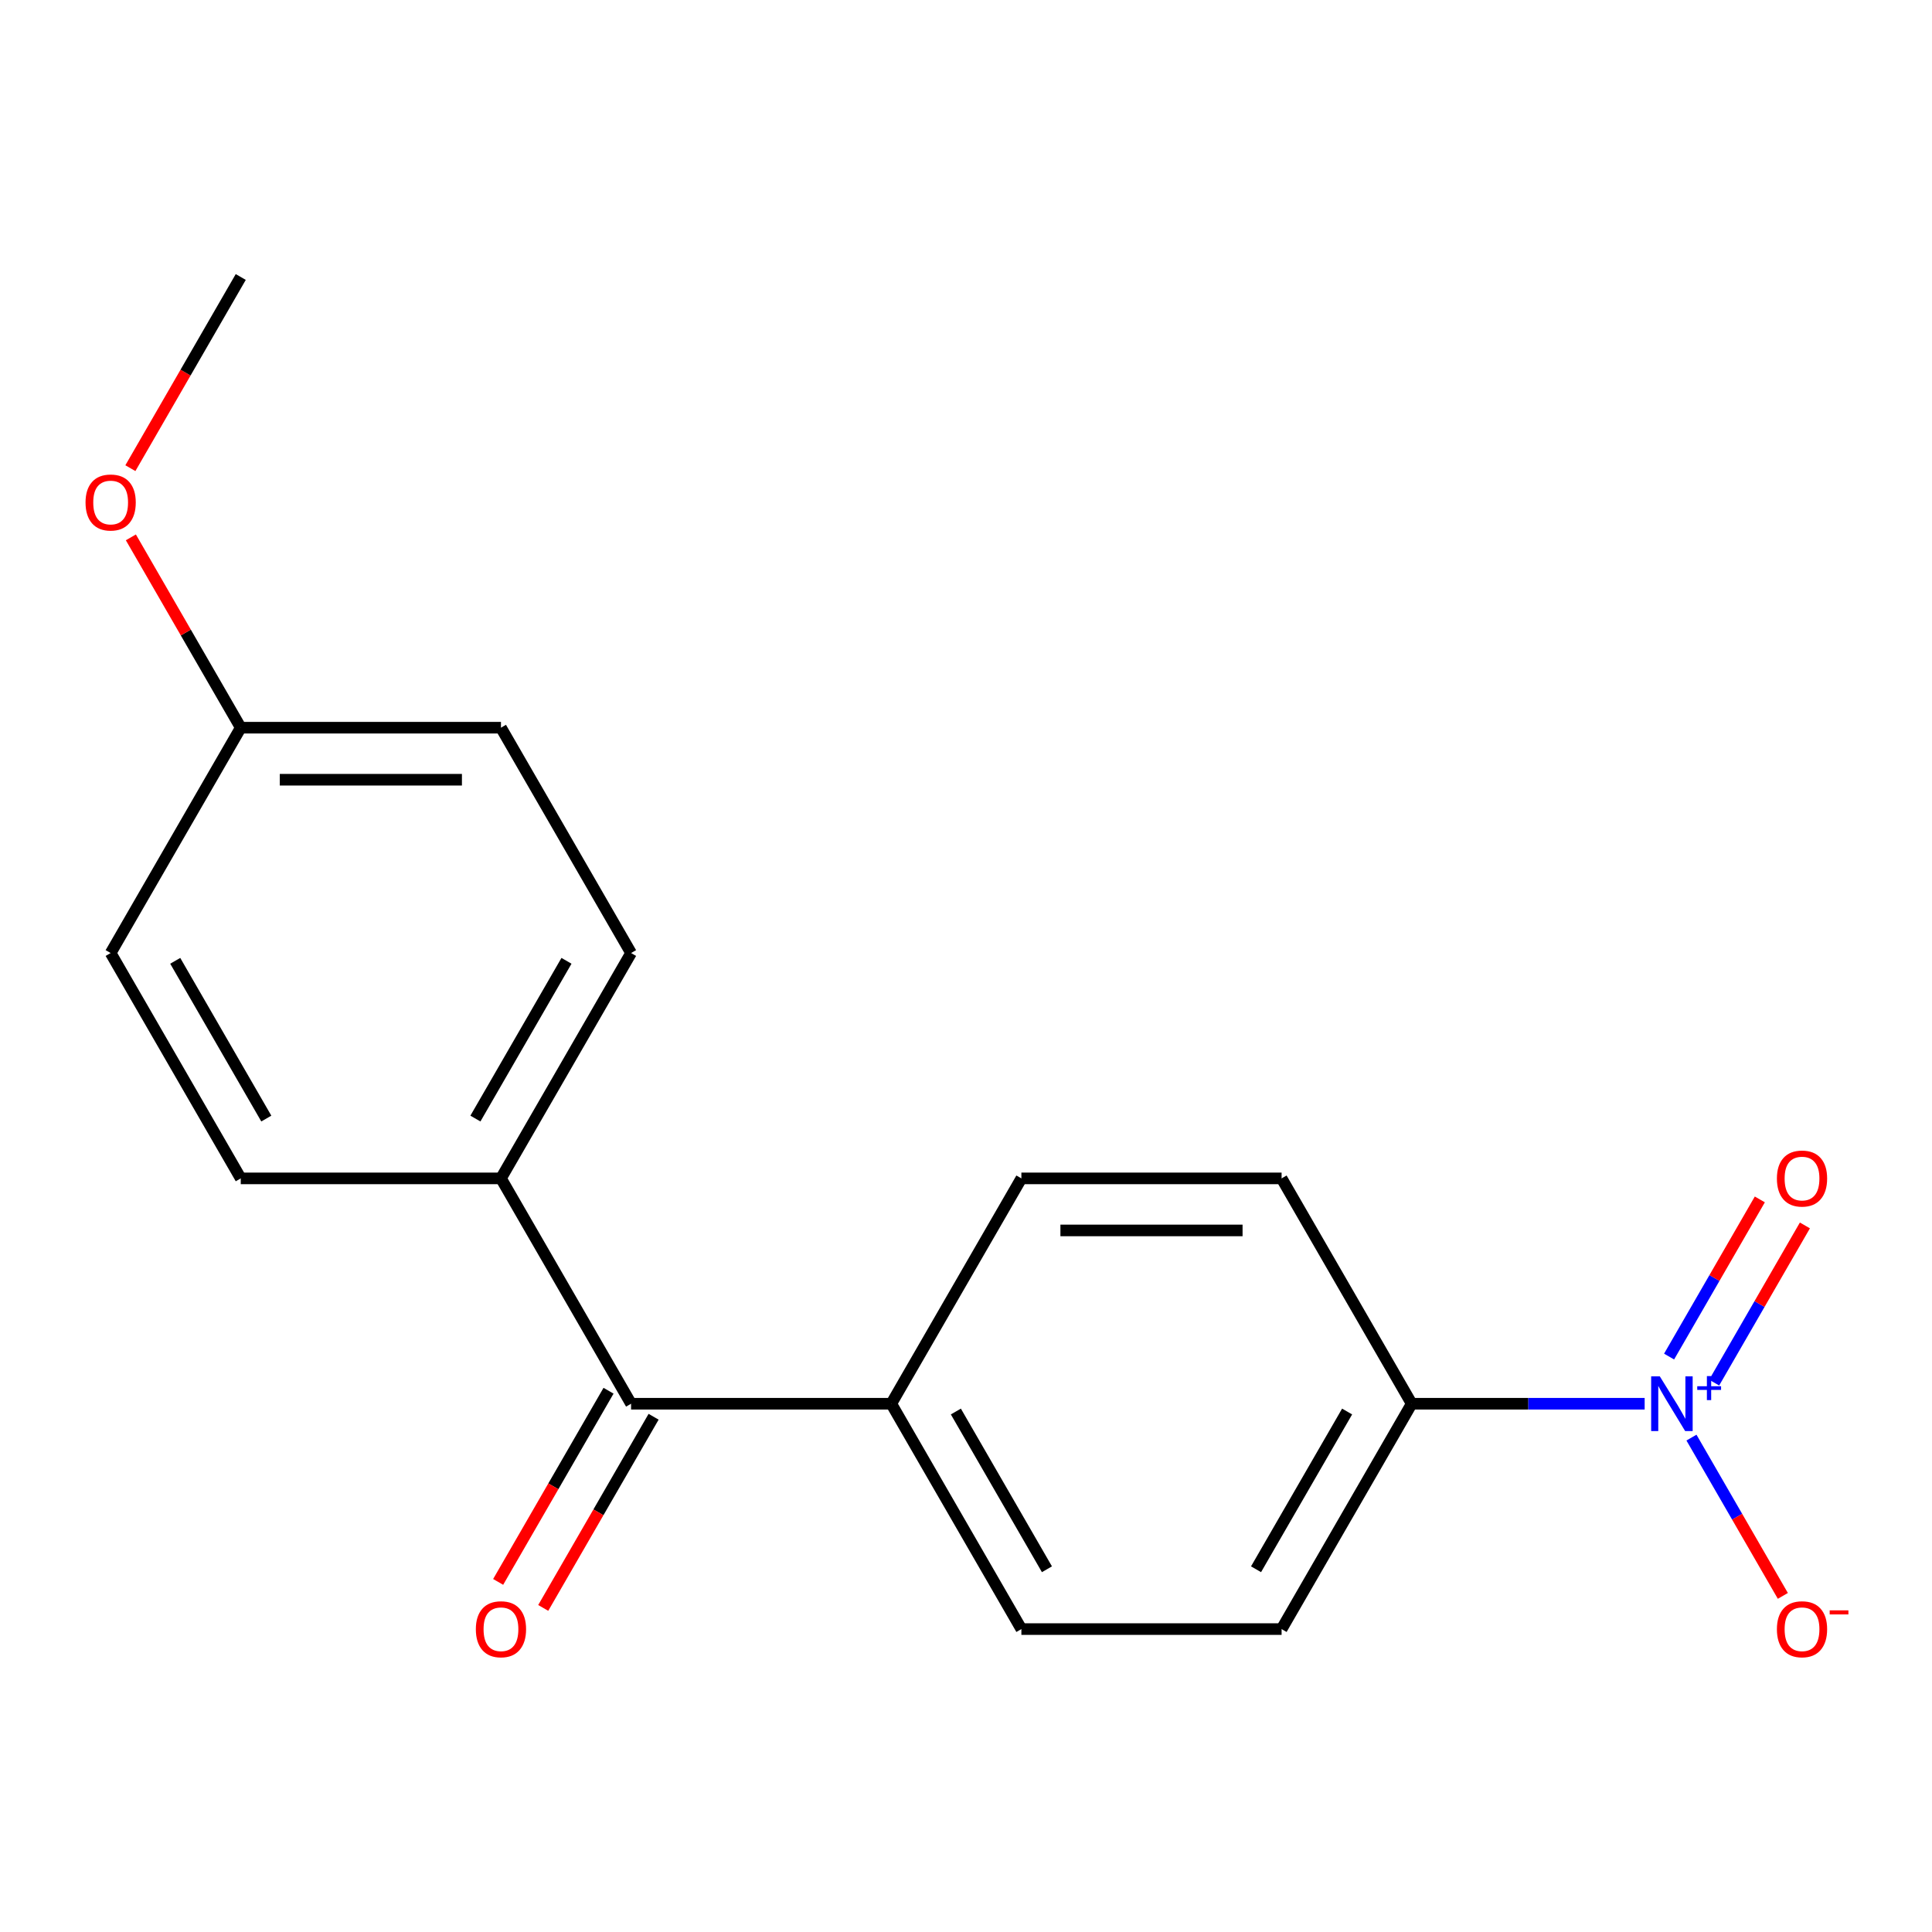 <?xml version='1.0' encoding='iso-8859-1'?>
<svg version='1.1' baseProfile='full'
              xmlns='http://www.w3.org/2000/svg'
                      xmlns:rdkit='http://www.rdkit.org/xml'
                      xmlns:xlink='http://www.w3.org/1999/xlink'
                  xml:space='preserve'
width='1000px' height='1000px' viewBox='0 0 1000 1000'>
<!-- END OF HEADER -->
<rect style='opacity:1.0;fill:#FFFFFF;stroke:none' width='1000' height='1000' x='0' y='0'> </rect>
<path class='bond-1' d='M 851.271,726.571 L 790.982,726.571' style='fill:none;fill-rule:evenodd;stroke:#0000FF;stroke-width:6px;stroke-linecap:butt;stroke-linejoin:miter;stroke-opacity:1' />
<path class='bond-1' d='M 790.982,726.571 L 730.694,726.571' style='fill:none;fill-rule:evenodd;stroke:#000000;stroke-width:6px;stroke-linecap:butt;stroke-linejoin:miter;stroke-opacity:1' />
<path class='bond-2' d='M 875.497,744.098 L 899.149,785.064' style='fill:none;fill-rule:evenodd;stroke:#0000FF;stroke-width:6px;stroke-linecap:butt;stroke-linejoin:miter;stroke-opacity:1' />
<path class='bond-2' d='M 899.149,785.064 L 922.801,826.03' style='fill:none;fill-rule:evenodd;stroke:#FF0000;stroke-width:6px;stroke-linecap:butt;stroke-linejoin:miter;stroke-opacity:1' />
<path class='bond-3' d='M 887.247,715.63 L 910.73,674.956' style='fill:none;fill-rule:evenodd;stroke:#0000FF;stroke-width:6px;stroke-linecap:butt;stroke-linejoin:miter;stroke-opacity:1' />
<path class='bond-3' d='M 910.73,674.956 L 934.213,634.282' style='fill:none;fill-rule:evenodd;stroke:#FF0000;stroke-width:6px;stroke-linecap:butt;stroke-linejoin:miter;stroke-opacity:1' />
<path class='bond-3' d='M 863.919,702.161 L 887.402,661.488' style='fill:none;fill-rule:evenodd;stroke:#0000FF;stroke-width:6px;stroke-linecap:butt;stroke-linejoin:miter;stroke-opacity:1' />
<path class='bond-3' d='M 887.402,661.488 L 910.885,620.814' style='fill:none;fill-rule:evenodd;stroke:#FF0000;stroke-width:6px;stroke-linecap:butt;stroke-linejoin:miter;stroke-opacity:1' />
<path class='bond-0' d='M 326.641,726.571 L 461.325,726.571' style='fill:none;fill-rule:evenodd;stroke:#000000;stroke-width:6px;stroke-linecap:butt;stroke-linejoin:miter;stroke-opacity:1' />
<path class='bond-5' d='M 326.641,726.571 L 259.299,609.931' style='fill:none;fill-rule:evenodd;stroke:#000000;stroke-width:6px;stroke-linecap:butt;stroke-linejoin:miter;stroke-opacity:1' />
<path class='bond-6' d='M 314.977,719.837 L 286.412,769.314' style='fill:none;fill-rule:evenodd;stroke:#000000;stroke-width:6px;stroke-linecap:butt;stroke-linejoin:miter;stroke-opacity:1' />
<path class='bond-6' d='M 286.412,769.314 L 257.846,818.79' style='fill:none;fill-rule:evenodd;stroke:#FF0000;stroke-width:6px;stroke-linecap:butt;stroke-linejoin:miter;stroke-opacity:1' />
<path class='bond-6' d='M 338.305,733.306 L 309.74,782.782' style='fill:none;fill-rule:evenodd;stroke:#000000;stroke-width:6px;stroke-linecap:butt;stroke-linejoin:miter;stroke-opacity:1' />
<path class='bond-6' d='M 309.74,782.782 L 281.174,832.259' style='fill:none;fill-rule:evenodd;stroke:#FF0000;stroke-width:6px;stroke-linecap:butt;stroke-linejoin:miter;stroke-opacity:1' />
<path class='bond-7' d='M 730.694,726.571 L 663.352,843.211' style='fill:none;fill-rule:evenodd;stroke:#000000;stroke-width:6px;stroke-linecap:butt;stroke-linejoin:miter;stroke-opacity:1' />
<path class='bond-7' d='M 697.264,730.599 L 650.125,812.247' style='fill:none;fill-rule:evenodd;stroke:#000000;stroke-width:6px;stroke-linecap:butt;stroke-linejoin:miter;stroke-opacity:1' />
<path class='bond-8' d='M 730.694,726.571 L 663.352,609.931' style='fill:none;fill-rule:evenodd;stroke:#000000;stroke-width:6px;stroke-linecap:butt;stroke-linejoin:miter;stroke-opacity:1' />
<path class='bond-4' d='M 461.325,726.571 L 528.667,609.931' style='fill:none;fill-rule:evenodd;stroke:#000000;stroke-width:6px;stroke-linecap:butt;stroke-linejoin:miter;stroke-opacity:1' />
<path class='bond-18' d='M 461.325,726.571 L 528.667,843.211' style='fill:none;fill-rule:evenodd;stroke:#000000;stroke-width:6px;stroke-linecap:butt;stroke-linejoin:miter;stroke-opacity:1' />
<path class='bond-18' d='M 494.754,730.599 L 541.894,812.247' style='fill:none;fill-rule:evenodd;stroke:#000000;stroke-width:6px;stroke-linecap:butt;stroke-linejoin:miter;stroke-opacity:1' />
<path class='bond-11' d='M 259.299,609.931 L 326.641,493.291' style='fill:none;fill-rule:evenodd;stroke:#000000;stroke-width:6px;stroke-linecap:butt;stroke-linejoin:miter;stroke-opacity:1' />
<path class='bond-11' d='M 246.072,578.967 L 293.211,497.319' style='fill:none;fill-rule:evenodd;stroke:#000000;stroke-width:6px;stroke-linecap:butt;stroke-linejoin:miter;stroke-opacity:1' />
<path class='bond-12' d='M 259.299,609.931 L 124.614,609.931' style='fill:none;fill-rule:evenodd;stroke:#000000;stroke-width:6px;stroke-linecap:butt;stroke-linejoin:miter;stroke-opacity:1' />
<path class='bond-9' d='M 663.352,843.211 L 528.667,843.211' style='fill:none;fill-rule:evenodd;stroke:#000000;stroke-width:6px;stroke-linecap:butt;stroke-linejoin:miter;stroke-opacity:1' />
<path class='bond-10' d='M 663.352,609.931 L 528.667,609.931' style='fill:none;fill-rule:evenodd;stroke:#000000;stroke-width:6px;stroke-linecap:butt;stroke-linejoin:miter;stroke-opacity:1' />
<path class='bond-10' d='M 643.149,636.868 L 548.87,636.868' style='fill:none;fill-rule:evenodd;stroke:#000000;stroke-width:6px;stroke-linecap:butt;stroke-linejoin:miter;stroke-opacity:1' />
<path class='bond-14' d='M 326.641,493.291 L 259.299,376.651' style='fill:none;fill-rule:evenodd;stroke:#000000;stroke-width:6px;stroke-linecap:butt;stroke-linejoin:miter;stroke-opacity:1' />
<path class='bond-15' d='M 124.614,609.931 L 57.272,493.291' style='fill:none;fill-rule:evenodd;stroke:#000000;stroke-width:6px;stroke-linecap:butt;stroke-linejoin:miter;stroke-opacity:1' />
<path class='bond-15' d='M 137.841,578.967 L 90.701,497.319' style='fill:none;fill-rule:evenodd;stroke:#000000;stroke-width:6px;stroke-linecap:butt;stroke-linejoin:miter;stroke-opacity:1' />
<path class='bond-13' d='M 124.614,376.651 L 57.272,493.291' style='fill:none;fill-rule:evenodd;stroke:#000000;stroke-width:6px;stroke-linecap:butt;stroke-linejoin:miter;stroke-opacity:1' />
<path class='bond-16' d='M 124.614,376.651 L 96.176,327.395' style='fill:none;fill-rule:evenodd;stroke:#000000;stroke-width:6px;stroke-linecap:butt;stroke-linejoin:miter;stroke-opacity:1' />
<path class='bond-16' d='M 96.176,327.395 L 67.738,278.138' style='fill:none;fill-rule:evenodd;stroke:#FF0000;stroke-width:6px;stroke-linecap:butt;stroke-linejoin:miter;stroke-opacity:1' />
<path class='bond-19' d='M 124.614,376.651 L 259.299,376.651' style='fill:none;fill-rule:evenodd;stroke:#000000;stroke-width:6px;stroke-linecap:butt;stroke-linejoin:miter;stroke-opacity:1' />
<path class='bond-19' d='M 144.817,403.588 L 239.096,403.588' style='fill:none;fill-rule:evenodd;stroke:#000000;stroke-width:6px;stroke-linecap:butt;stroke-linejoin:miter;stroke-opacity:1' />
<path class='bond-17' d='M 67.484,242.324 L 96.049,192.848' style='fill:none;fill-rule:evenodd;stroke:#FF0000;stroke-width:6px;stroke-linecap:butt;stroke-linejoin:miter;stroke-opacity:1' />
<path class='bond-17' d='M 96.049,192.848 L 124.614,143.371' style='fill:none;fill-rule:evenodd;stroke:#000000;stroke-width:6px;stroke-linecap:butt;stroke-linejoin:miter;stroke-opacity:1' />
<path  class='atom-0' d='M 859.118 712.411
L 868.398 727.411
Q 869.318 728.891, 870.798 731.571
Q 872.278 734.251, 872.358 734.411
L 872.358 712.411
L 876.118 712.411
L 876.118 740.731
L 872.238 740.731
L 862.278 724.331
Q 861.118 722.411, 859.878 720.211
Q 858.678 718.011, 858.318 717.331
L 858.318 740.731
L 854.638 740.731
L 854.638 712.411
L 859.118 712.411
' fill='#0000FF'/>
<path  class='atom-0' d='M 878.494 717.516
L 883.484 717.516
L 883.484 712.263
L 885.701 712.263
L 885.701 717.516
L 890.823 717.516
L 890.823 719.417
L 885.701 719.417
L 885.701 724.697
L 883.484 724.697
L 883.484 719.417
L 878.494 719.417
L 878.494 717.516
' fill='#0000FF'/>
<path  class='atom-3' d='M 919.72 843.291
Q 919.72 836.491, 923.08 832.691
Q 926.44 828.891, 932.72 828.891
Q 939 828.891, 942.36 832.691
Q 945.72 836.491, 945.72 843.291
Q 945.72 850.171, 942.32 854.091
Q 938.92 857.971, 932.72 857.971
Q 926.48 857.971, 923.08 854.091
Q 919.72 850.211, 919.72 843.291
M 932.72 854.771
Q 937.04 854.771, 939.36 851.891
Q 941.72 848.971, 941.72 843.291
Q 941.72 837.731, 939.36 834.931
Q 937.04 832.091, 932.72 832.091
Q 928.4 832.091, 926.04 834.891
Q 923.72 837.691, 923.72 843.291
Q 923.72 849.011, 926.04 851.891
Q 928.4 854.771, 932.72 854.771
' fill='#FF0000'/>
<path  class='atom-3' d='M 947.04 833.514
L 956.729 833.514
L 956.729 835.626
L 947.04 835.626
L 947.04 833.514
' fill='#FF0000'/>
<path  class='atom-4' d='M 919.72 610.011
Q 919.72 603.211, 923.08 599.411
Q 926.44 595.611, 932.72 595.611
Q 939 595.611, 942.36 599.411
Q 945.72 603.211, 945.72 610.011
Q 945.72 616.891, 942.32 620.811
Q 938.92 624.691, 932.72 624.691
Q 926.48 624.691, 923.08 620.811
Q 919.72 616.931, 919.72 610.011
M 932.72 621.491
Q 937.04 621.491, 939.36 618.611
Q 941.72 615.691, 941.72 610.011
Q 941.72 604.451, 939.36 601.651
Q 937.04 598.811, 932.72 598.811
Q 928.4 598.811, 926.04 601.611
Q 923.72 604.411, 923.72 610.011
Q 923.72 615.731, 926.04 618.611
Q 928.4 621.491, 932.72 621.491
' fill='#FF0000'/>
<path  class='atom-7' d='M 246.299 843.291
Q 246.299 836.491, 249.659 832.691
Q 253.019 828.891, 259.299 828.891
Q 265.579 828.891, 268.939 832.691
Q 272.299 836.491, 272.299 843.291
Q 272.299 850.171, 268.899 854.091
Q 265.499 857.971, 259.299 857.971
Q 253.059 857.971, 249.659 854.091
Q 246.299 850.211, 246.299 843.291
M 259.299 854.771
Q 263.619 854.771, 265.939 851.891
Q 268.299 848.971, 268.299 843.291
Q 268.299 837.731, 265.939 834.931
Q 263.619 832.091, 259.299 832.091
Q 254.979 832.091, 252.619 834.891
Q 250.299 837.691, 250.299 843.291
Q 250.299 849.011, 252.619 851.891
Q 254.979 854.771, 259.299 854.771
' fill='#FF0000'/>
<path  class='atom-17' d='M 44.272 260.091
Q 44.272 253.291, 47.632 249.491
Q 50.992 245.691, 57.272 245.691
Q 63.552 245.691, 66.912 249.491
Q 70.272 253.291, 70.272 260.091
Q 70.272 266.971, 66.872 270.891
Q 63.472 274.771, 57.272 274.771
Q 51.032 274.771, 47.632 270.891
Q 44.272 267.011, 44.272 260.091
M 57.272 271.571
Q 61.592 271.571, 63.912 268.691
Q 66.272 265.771, 66.272 260.091
Q 66.272 254.531, 63.912 251.731
Q 61.592 248.891, 57.272 248.891
Q 52.952 248.891, 50.592 251.691
Q 48.272 254.491, 48.272 260.091
Q 48.272 265.811, 50.592 268.691
Q 52.952 271.571, 57.272 271.571
' fill='#FF0000'/>
</svg>

